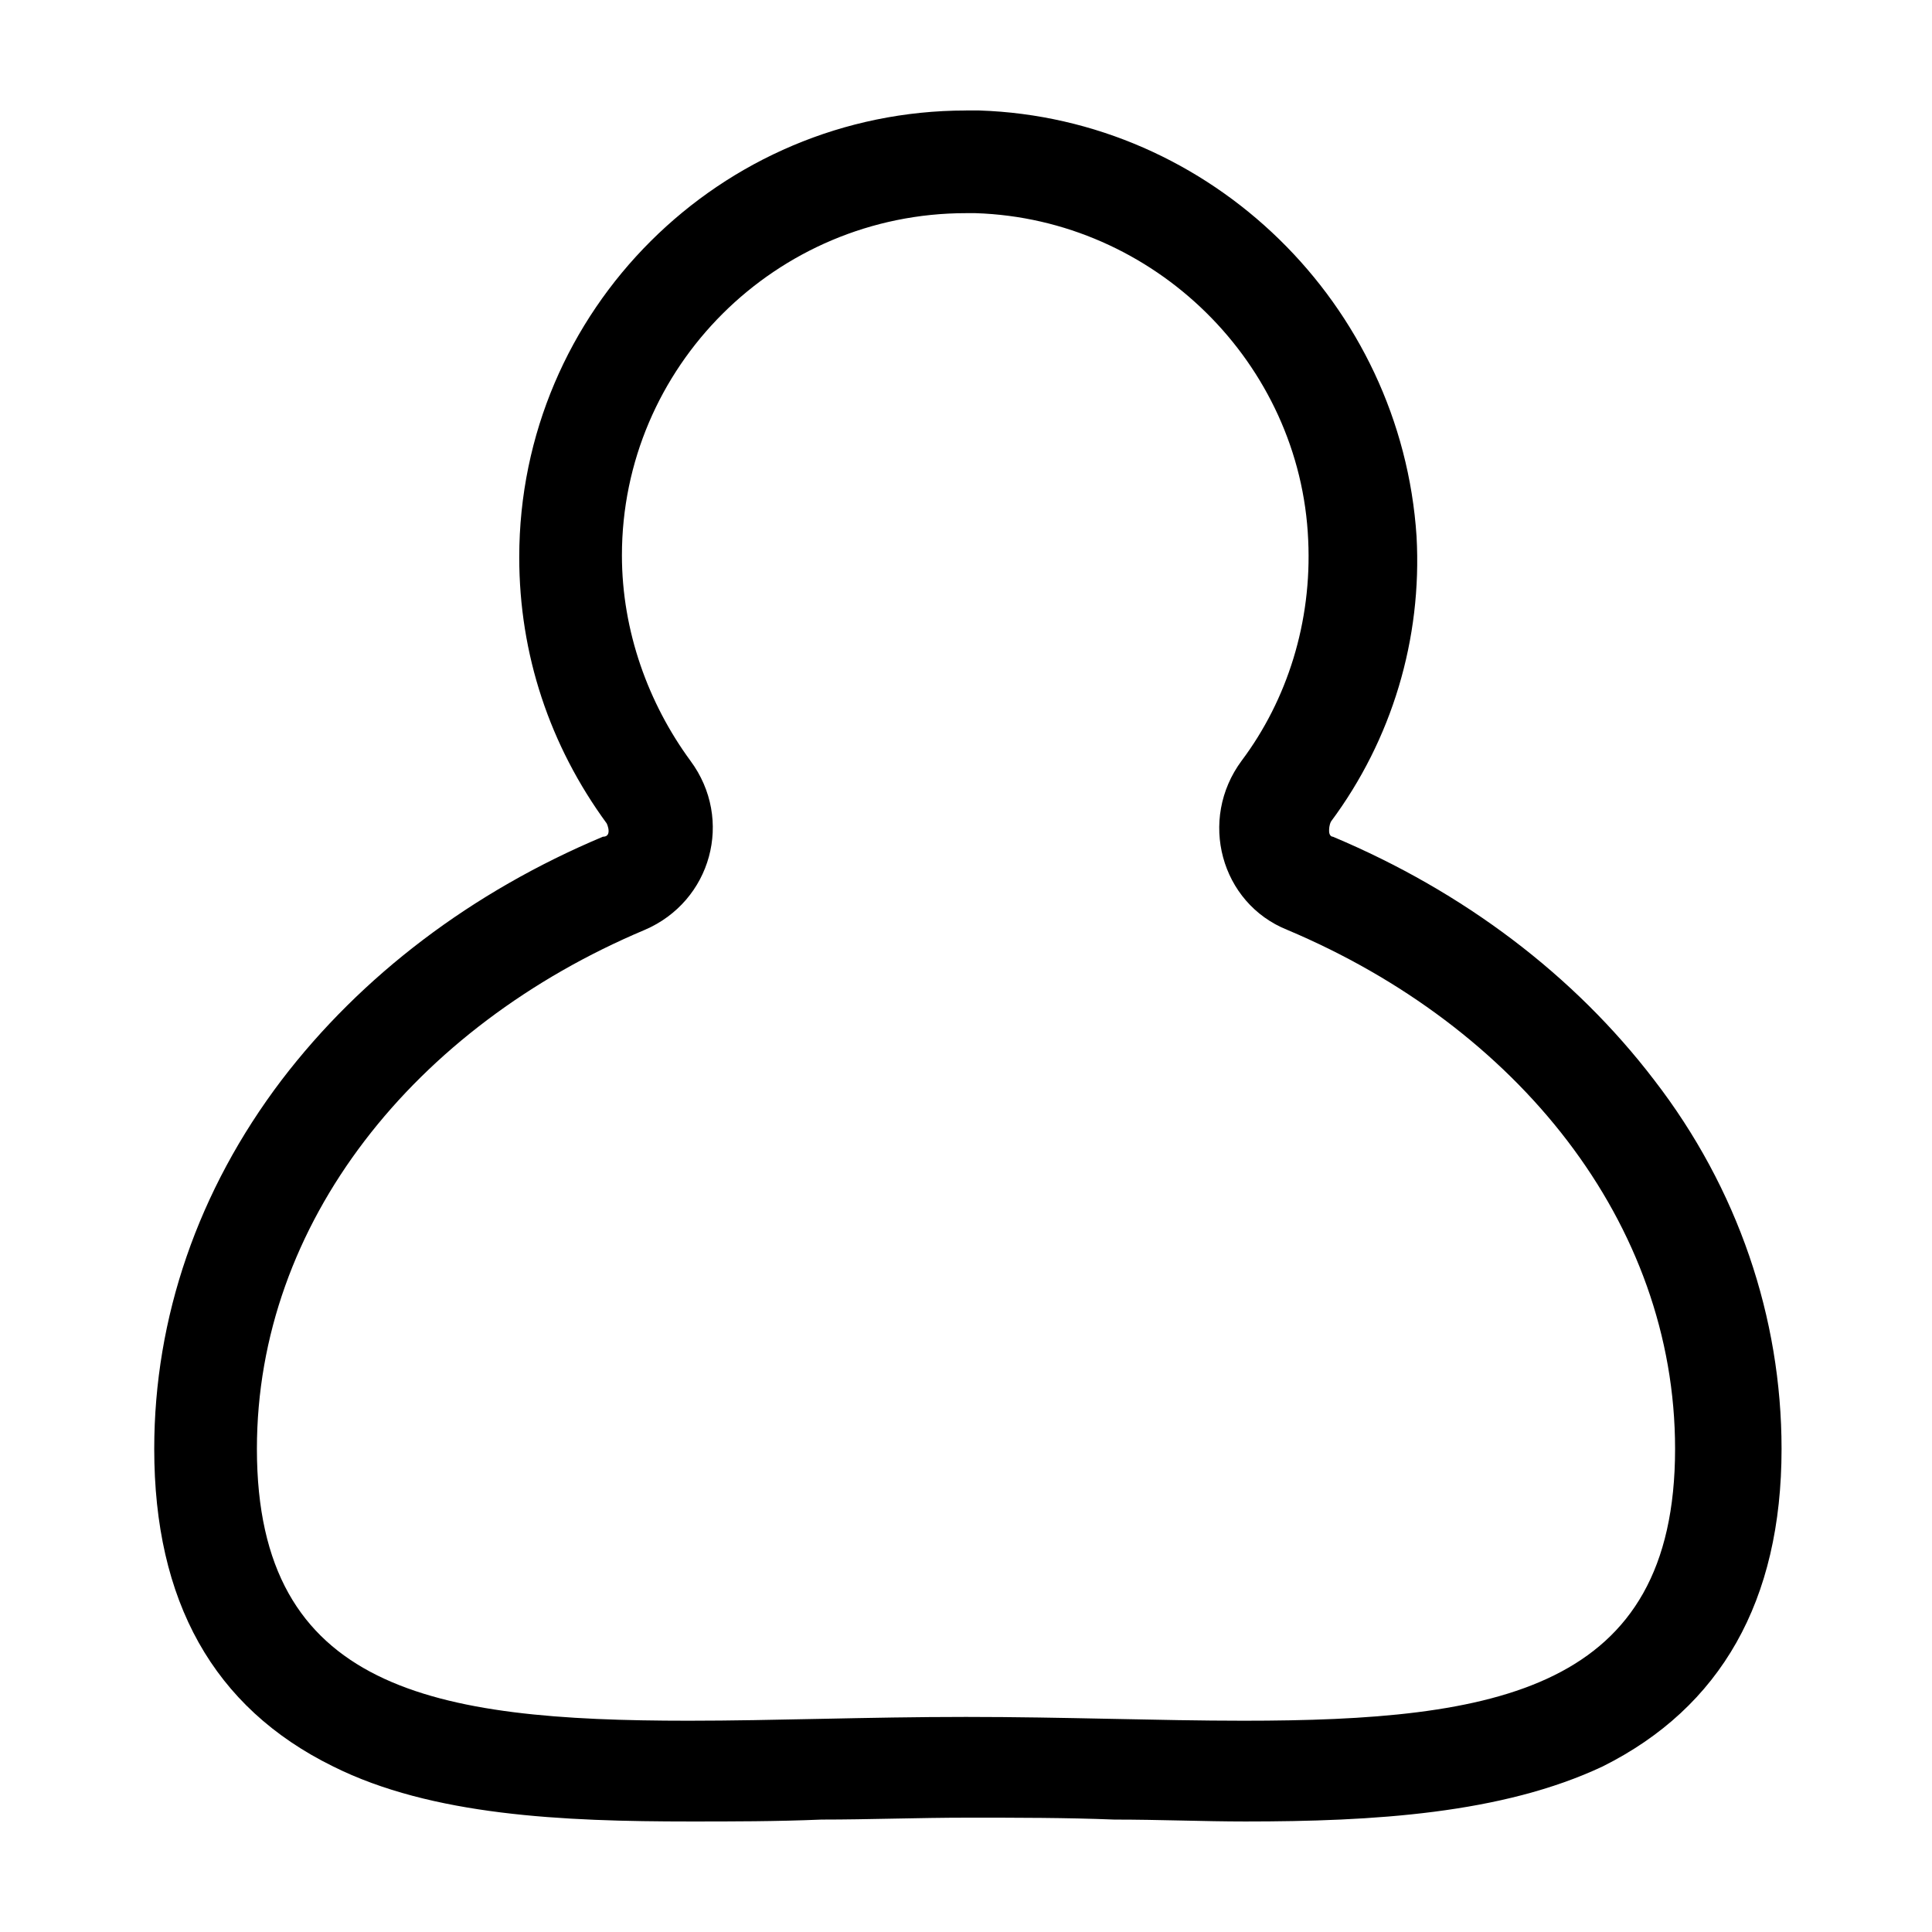 <?xml version="1.0" encoding="UTF-8"?>
<!-- Uploaded to: SVG Repo, www.svgrepo.com, Generator: SVG Repo Mixer Tools -->
<svg fill="#000000" width="800px" height="800px" version="1.1" viewBox="144 144 512 512" xmlns="http://www.w3.org/2000/svg">
 <path d="m400 200.49h2.519c47.359 1.512 86.152 39.801 88.168 86.656 1.008 21.664-5.543 42.32-17.633 58.441-11.586 15.617-5.543 37.785 12.09 44.84 60.957 25.695 102.77 77.586 102.77 137.54 0 63.984-47.359 72.043-114.36 72.043-22.672 0-47.359-1.008-73.555-1.008-26.199 0-50.883 1.008-73.555 1.008-67.512 0-114.36-8.062-114.36-72.043 0-59.953 41.816-111.85 102.78-137.54 17.633-7.559 23.68-29.223 12.09-44.84-11.082-15.113-18.137-34.258-18.137-54.41-0.004-49.879 40.805-90.688 91.188-90.688m0-27.203c-64.992 0-118.4 52.898-118.4 118.39 0 25.695 8.062 49.879 23.176 70.535 0 0 0.504 1.008 0.504 2.016 0 1.008-0.504 1.512-1.512 1.512-34.762 14.609-63.984 36.777-85.145 64.488-22.168 29.223-33.754 62.977-33.754 97.738 0 40.305 15.617 68.52 47.359 84.137 26.199 13.098 60.961 14.609 94.715 14.609 11.082 0 22.672 0 34.762-0.504 12.594 0 25.695-0.504 38.793-0.504s26.199 0 38.793 0.504c12.09 0 23.68 0.504 34.762 0.504 33.754 0 68.016-2.016 94.715-14.609 31.234-15.617 47.359-43.832 47.359-84.137 0-34.762-11.586-69.023-33.754-97.738-21.16-27.711-50.383-49.879-85.145-64.488-0.504 0-1.008-0.504-1.008-1.512 0-0.504 0-1.512 0.504-2.519 16.121-21.664 24.184-48.367 22.672-75.57-4.027-61.469-54.41-110.84-115.88-112.86h-3.523z"/>
</svg>